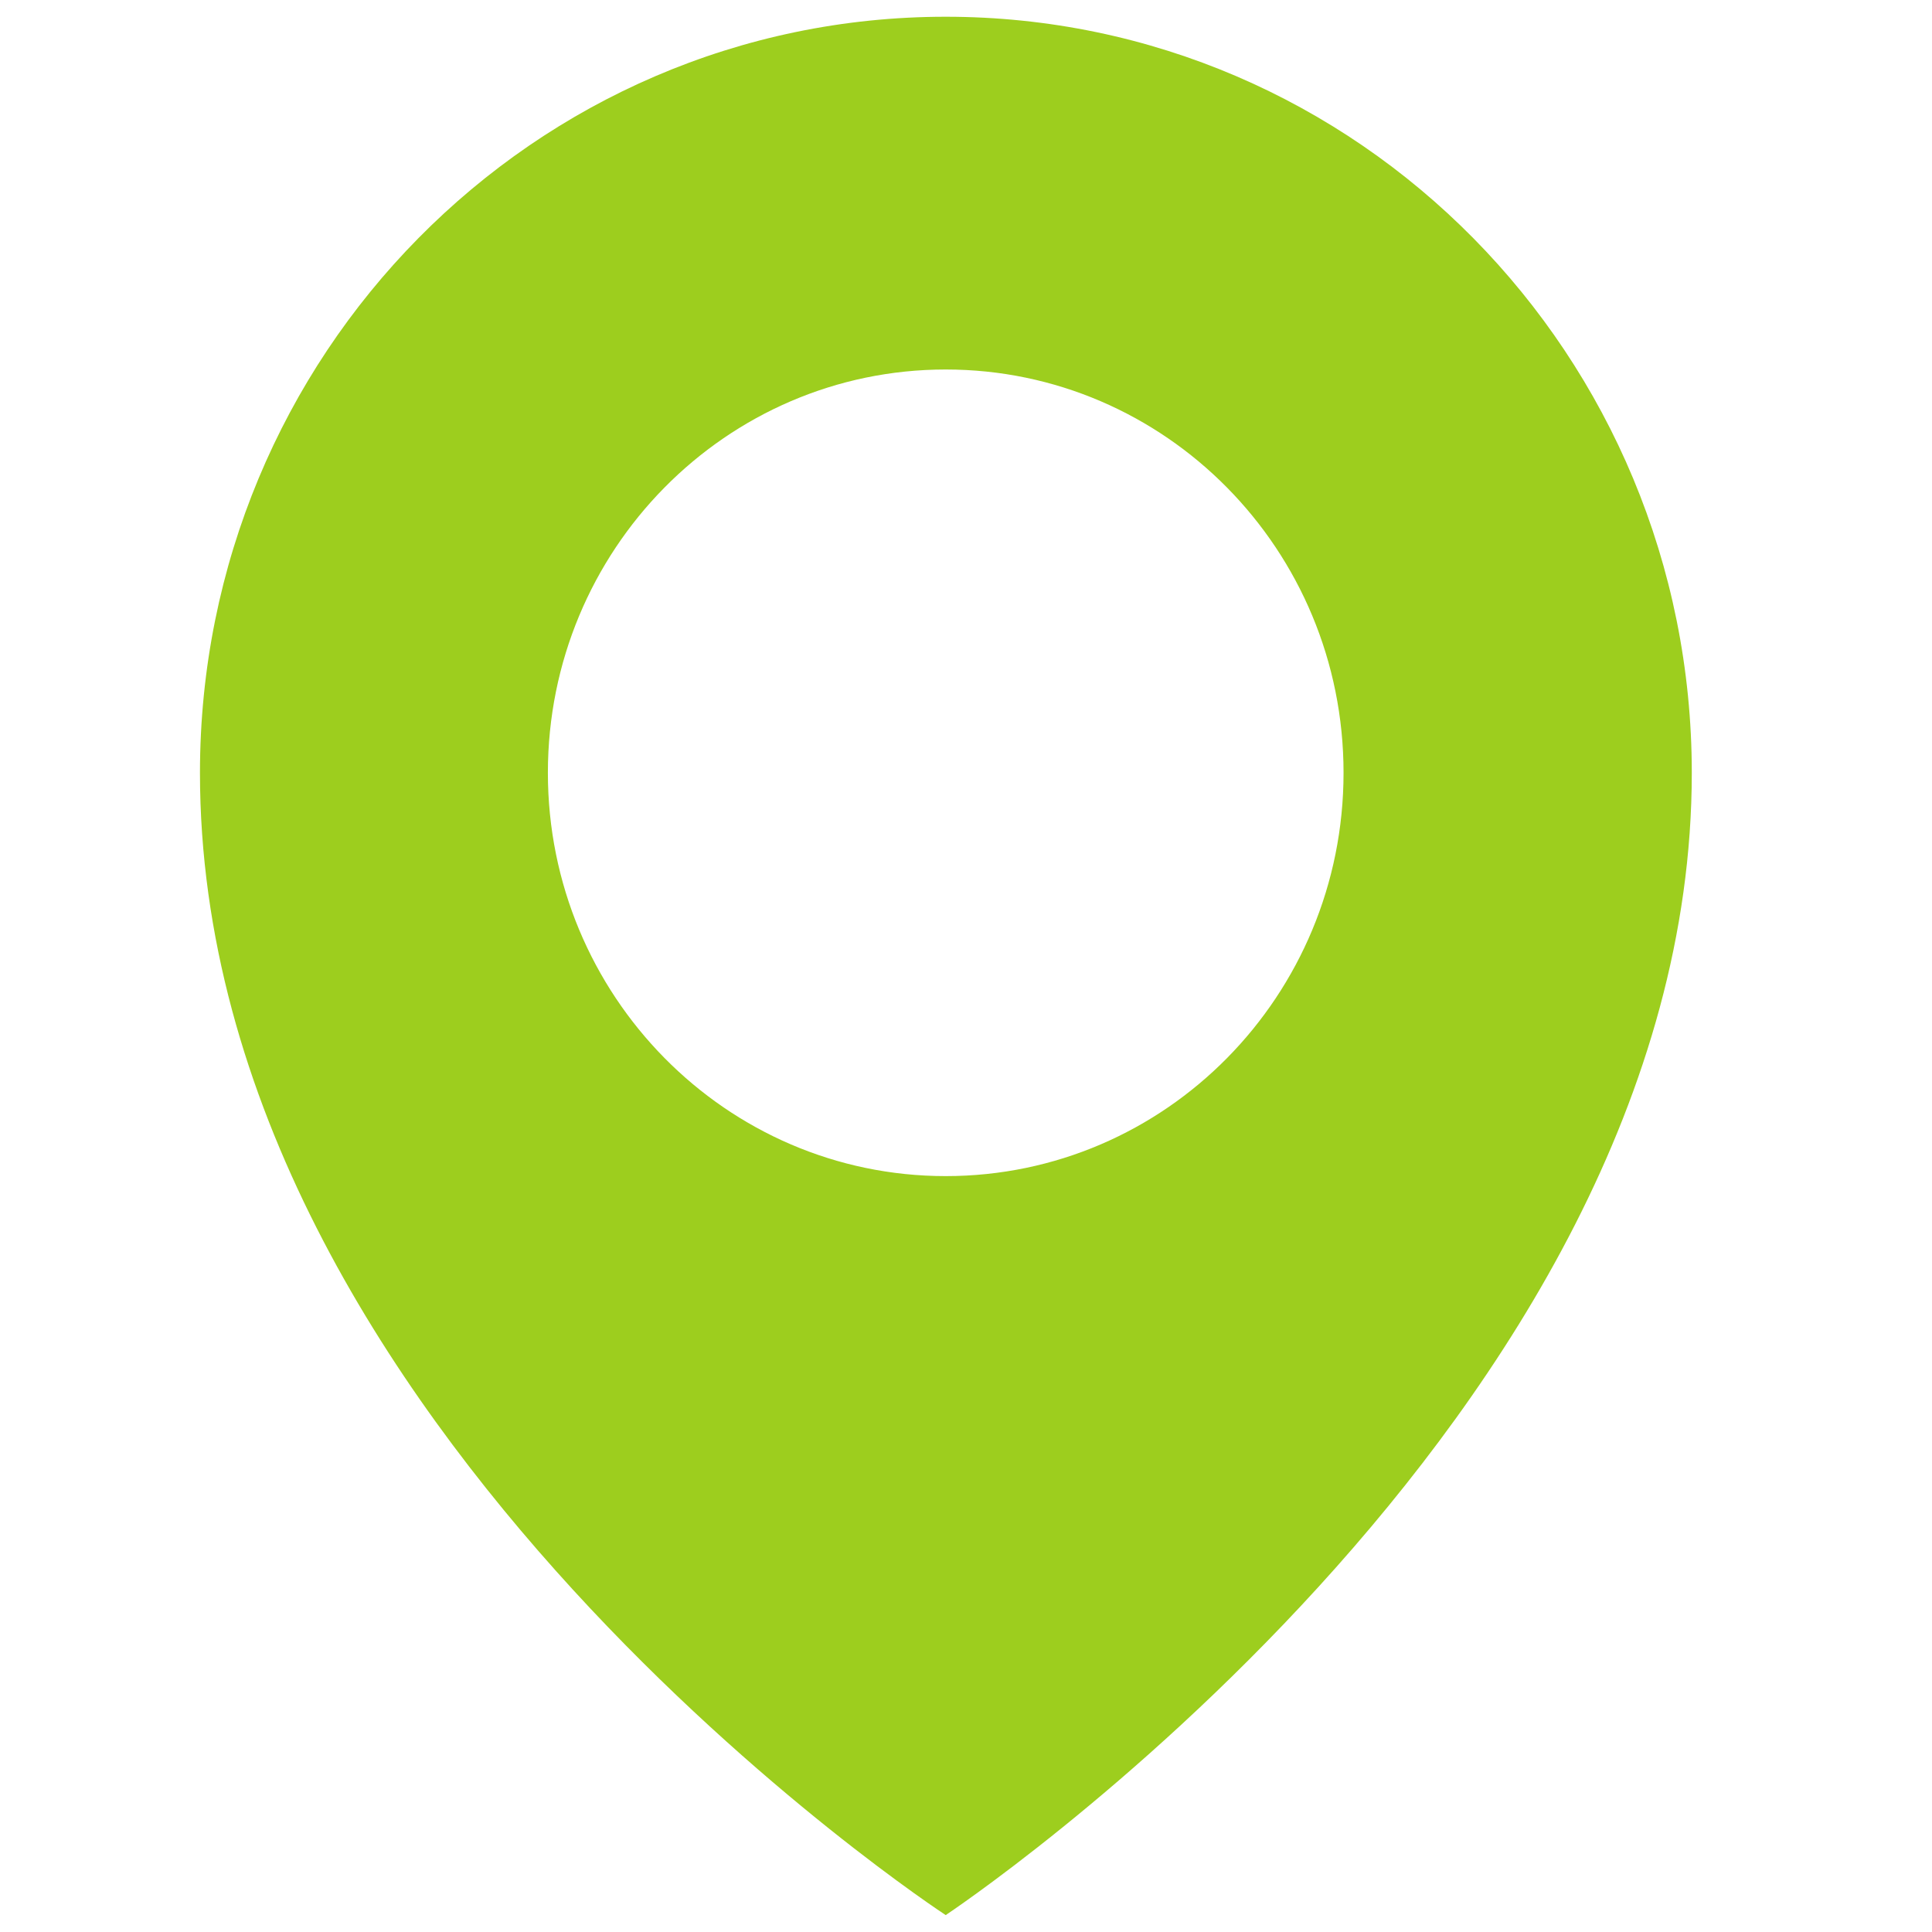 <?xml version="1.0" encoding="utf-8"?>
<!-- Generator: Adobe Illustrator 15.0.0, SVG Export Plug-In . SVG Version: 6.00 Build 0)  -->
<!DOCTYPE svg PUBLIC "-//W3C//DTD SVG 1.1//EN" "http://www.w3.org/Graphics/SVG/1.1/DTD/svg11.dtd">
<svg version="1.1" id="Layer_1" xmlns="http://www.w3.org/2000/svg" xmlns:xlink="http://www.w3.org/1999/xlink" x="0px" y="0px"
	 width="12px" height="12px" viewBox="0 0 12 12" enable-background="new 0 0 12 12" xml:space="preserve">
<path fill="#9DCE1E" d="M5.874,0.104c-2.558,0-4.632,2.102-4.632,4.696c0,4.069,4.632,7.095,4.632,7.095s4.634-3.076,4.634-7.095
	C10.508,2.208,8.436,0.104,5.874,0.104z M5.874,7.305c-1.365,0-2.471-1.123-2.471-2.505c0-1.383,1.106-2.505,2.471-2.505
	c1.364,0,2.471,1.12,2.471,2.505C8.345,6.184,7.24,7.305,5.874,7.305z"/>
</svg>
